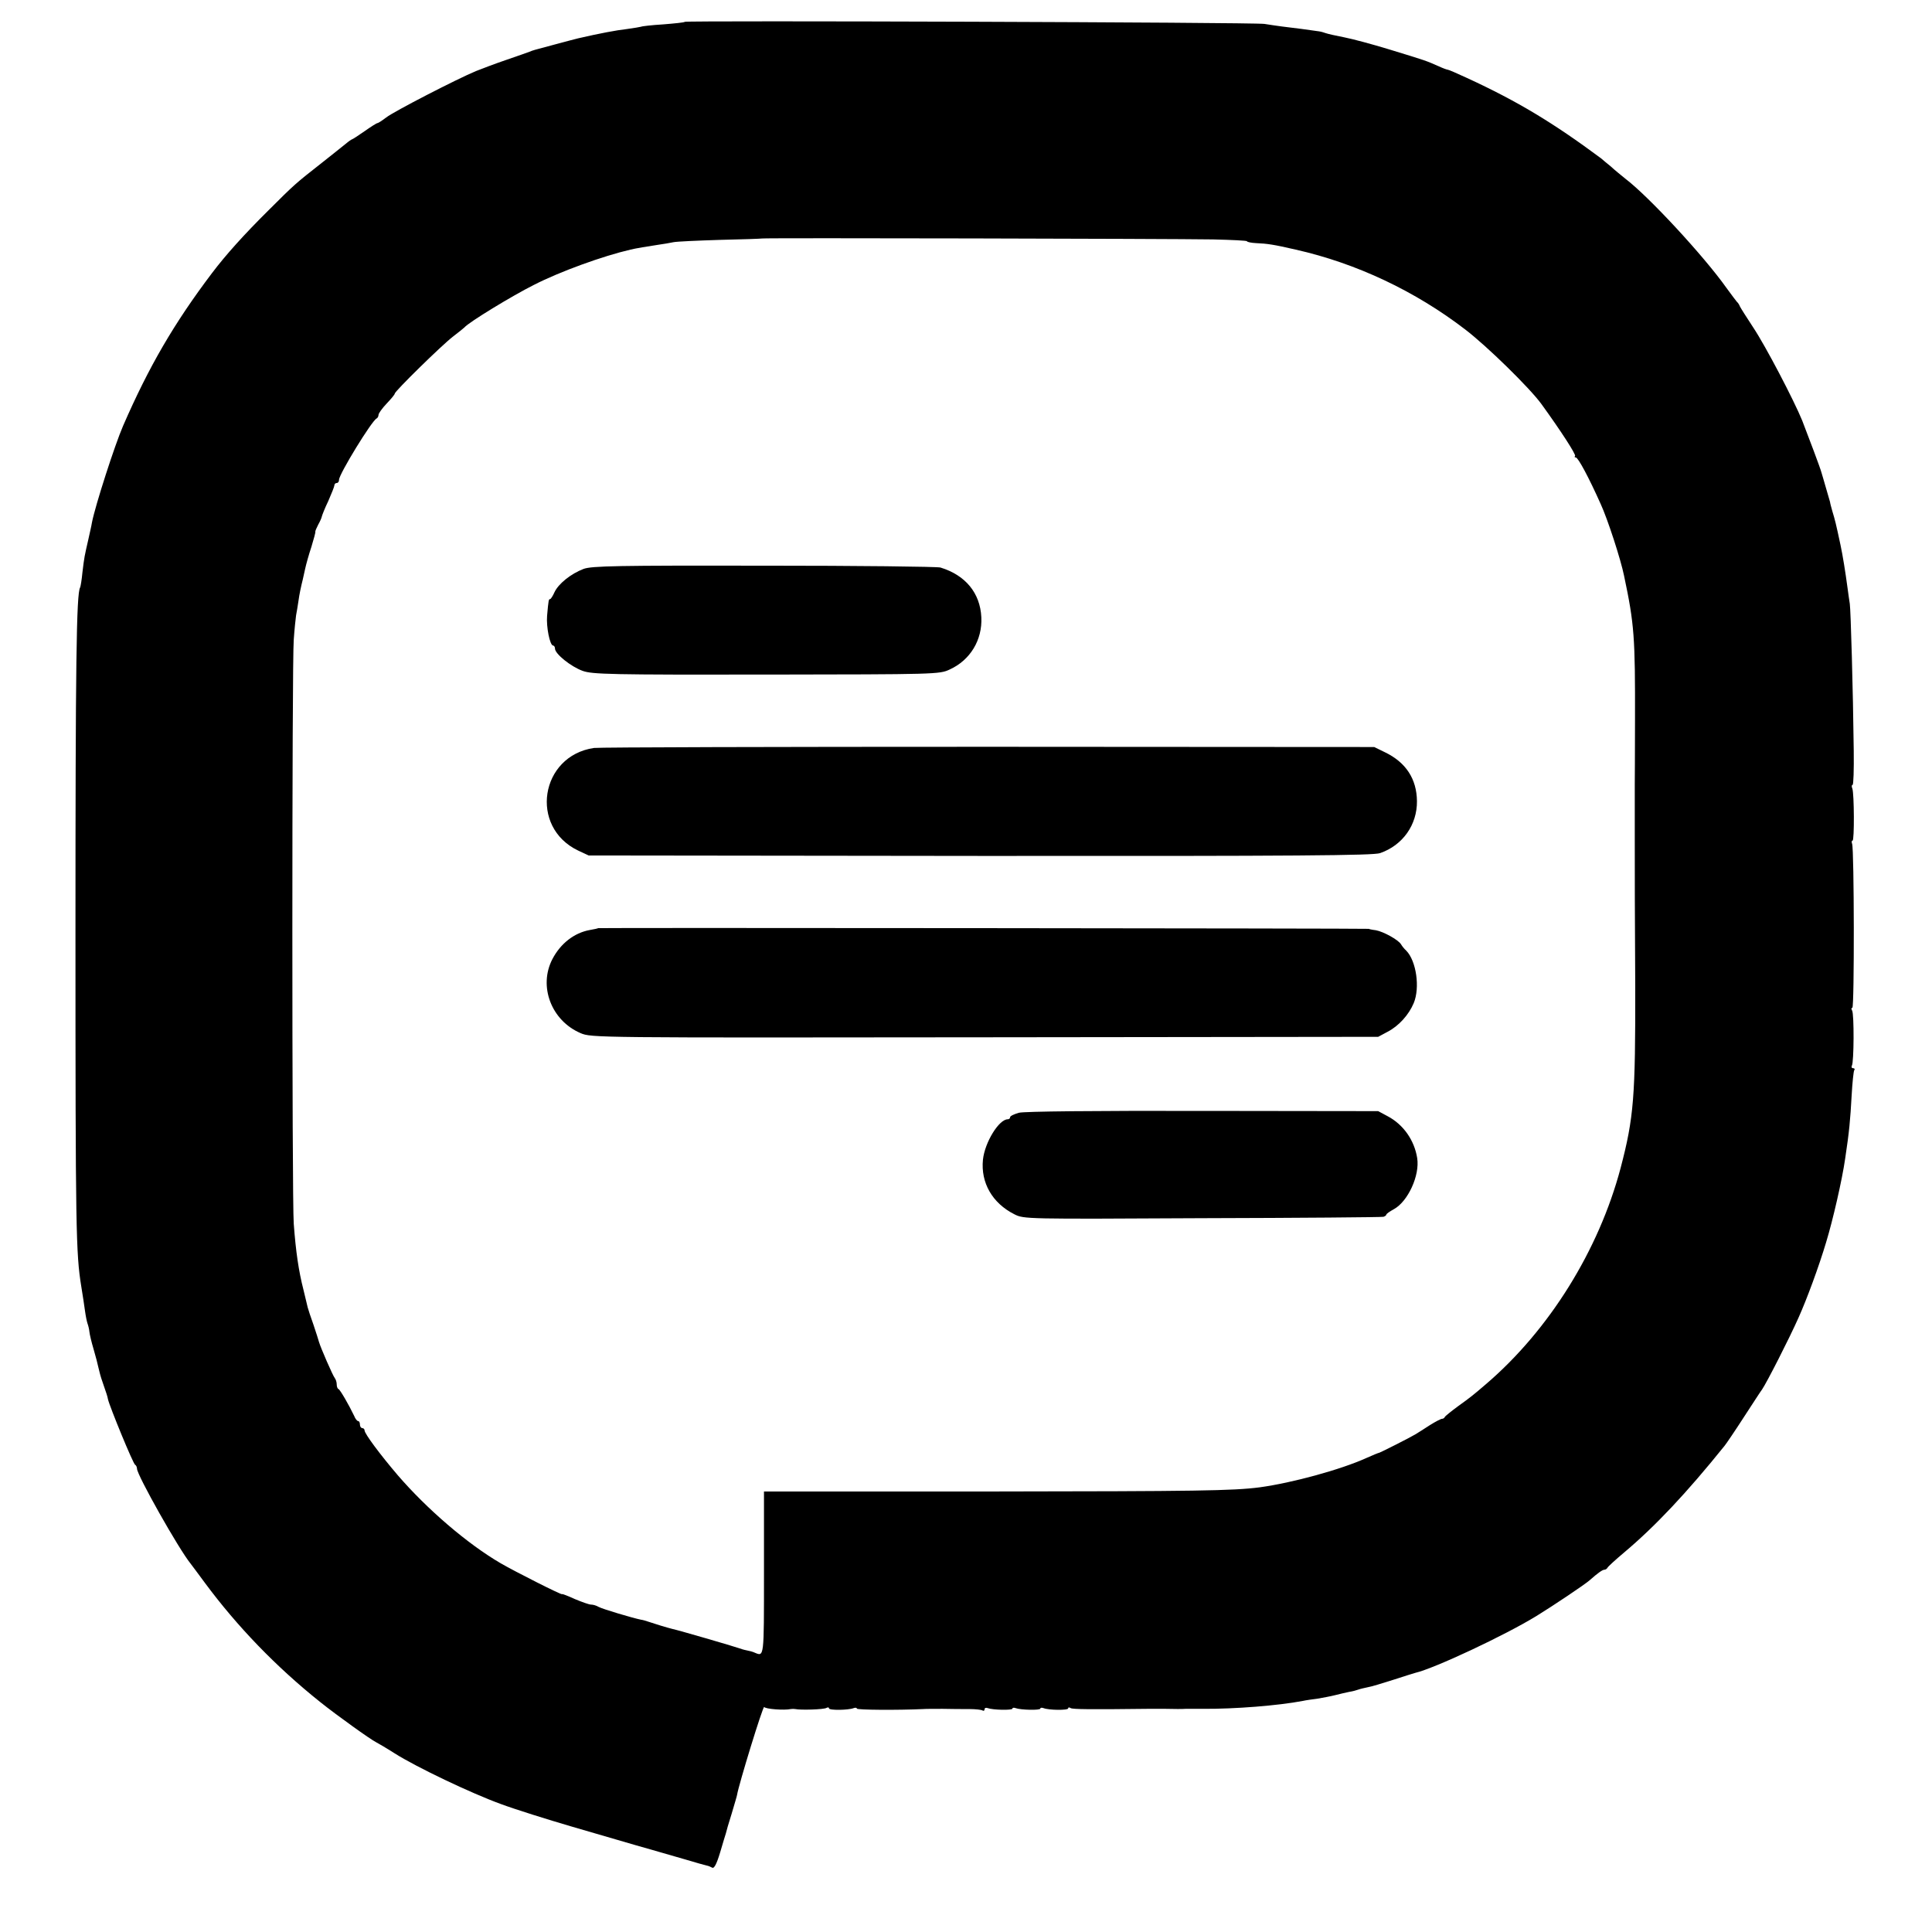 <?xml version="1.0" standalone="no"?>
<!DOCTYPE svg PUBLIC "-//W3C//DTD SVG 20010904//EN"
 "http://www.w3.org/TR/2001/REC-SVG-20010904/DTD/svg10.dtd">
<svg version="1.0" xmlns="http://www.w3.org/2000/svg"
 width="832pt" height="832pt" viewBox="0 0 832 832"
 preserveAspectRatio="xMidYMid meet">
<g transform="translate(0,832) scale(0.1,-0.1)"
fill="#000000" stroke="none">
<path d="M2949 8226 c-2 -3 -44 -7 -93 -11 -50 -3 -92 -8 -95 -10 -3 -1 -31
-6 -61 -10 -45 -5 -119 -19 -210 -40 -8 -2 -51 -13 -95 -25 -105 -28 -98 -26
-115 -33 -8 -3 -53 -19 -100 -35 -47 -16 -105 -38 -130 -48 -80 -33 -354 -174
-387 -200 -17 -13 -34 -24 -37 -24 -4 0 -29 -16 -56 -35 -27 -19 -52 -35 -54
-35 -2 0 -15 -9 -28 -20 -12 -10 -59 -47 -103 -82 -112 -88 -116 -91 -229
-204 -105 -104 -184 -192 -243 -270 -164 -217 -272 -403 -383 -658 -36 -83
-120 -344 -134 -416 -2 -14 -10 -47 -16 -75 -16 -70 -17 -73 -25 -140 -3 -32
-8 -62 -10 -65 -16 -26 -20 -331 -20 -1490 0 -1279 2 -1378 25 -1520 6 -36 13
-83 16 -105 3 -22 8 -47 11 -55 3 -8 7 -24 8 -35 1 -11 9 -45 18 -75 9 -30 18
-66 21 -80 3 -14 10 -41 17 -60 18 -52 22 -64 24 -76 7 -31 109 -280 117 -282
4 -2 8 -10 8 -17 0 -27 179 -345 231 -409 5 -6 32 -43 61 -82 140 -189 307
-362 496 -513 71 -57 219 -163 242 -174 8 -4 44 -25 80 -48 95 -60 328 -171
457 -218 62 -23 199 -66 305 -97 106 -31 231 -67 278 -81 47 -13 94 -27 105
-30 11 -3 58 -17 104 -30 47 -14 89 -26 95 -27 6 -1 16 -5 23 -9 8 -5 19 15
34 65 12 40 23 78 25 83 1 6 12 44 25 85 12 41 23 77 23 80 7 44 112 386 117
379 5 -9 86 -15 114 -9 6 1 15 1 20 0 22 -5 124 -2 134 5 6 3 11 3 11 -2 0 -9
83 -8 106 1 8 3 14 2 14 -2 0 -6 179 -7 285 -2 11 1 49 1 85 1 36 -1 87 -1
114 -1 27 0 53 -3 57 -6 5 -3 9 -1 9 5 0 6 6 8 14 5 21 -8 106 -10 106 -2 0 4
6 5 14 2 21 -8 106 -10 106 -2 0 4 6 5 14 2 23 -9 106 -10 106 -1 0 5 5 5 11
1 9 -5 82 -6 329 -3 8 0 44 0 80 0 36 -1 74 -1 85 0 11 0 45 0 75 0 138 -1
325 14 430 34 13 3 42 7 65 10 22 4 56 10 75 15 19 5 46 11 60 14 14 2 32 7
40 10 8 3 26 7 40 10 14 2 63 17 110 32 47 15 90 29 95 30 82 19 385 161 522
245 70 43 209 136 229 154 35 31 55 45 63 45 5 0 11 4 13 8 2 5 35 35 73 67
133 112 267 254 432 459 8 10 46 66 84 125 38 58 72 111 77 117 20 29 117 219
157 309 36 80 88 221 119 325 29 95 69 269 82 360 18 119 22 166 28 273 3 54
8 102 11 108 4 5 1 9 -5 9 -6 0 -8 5 -5 11 9 14 10 223 1 237 -4 7 -4 12 1 12
9 0 8 683 -1 706 -3 8 -2 14 2 14 8 0 7 201 -1 224 -4 9 -3 16 1 16 4 0 6 66
5 147 -3 263 -13 607 -17 633 -2 14 -7 45 -10 70 -9 67 -20 136 -30 183 -20
94 -24 109 -35 145 -5 18 -10 36 -10 40 -1 4 -9 32 -18 62 -9 30 -17 60 -19
65 -3 14 -58 160 -83 224 -35 86 -157 320 -211 401 -27 41 -53 82 -57 90 -3 8
-9 17 -13 20 -3 3 -23 30 -45 60 -97 137 -335 394 -435 470 -17 14 -46 37 -63
53 -18 15 -37 30 -42 35 -206 153 -360 246 -577 346 -43 20 -80 36 -84 36 -3
0 -20 6 -37 14 -57 25 -50 23 -217 74 -69 21 -154 44 -190 51 -36 7 -72 15
-80 18 -8 3 -22 7 -30 8 -25 4 -123 17 -160 21 -19 3 -53 7 -75 11 -44 7
-2489 15 -2496 9z m2274 -937 c81 -2 147 -5 147 -8 0 -3 18 -7 39 -8 48 -2 76
-6 171 -28 262 -59 515 -179 730 -344 94 -72 277 -251 328 -321 84 -116 150
-218 145 -224 -4 -3 -2 -6 3 -6 10 0 56 -86 107 -200 30 -65 87 -240 101 -310
44 -208 48 -264 47 -625 0 -143 -1 -266 -1 -272 0 -7 0 -114 0 -238 0 -272 0
-190 2 -630 1 -479 -6 -568 -63 -785 -94 -354 -307 -697 -579 -930 -56 -48
-67 -57 -120 -95 -30 -22 -56 -43 -58 -47 -2 -5 -8 -8 -12 -8 -5 0 -28 -12
-52 -27 -24 -16 -52 -33 -63 -40 -23 -14 -148 -77 -155 -79 -3 0 -27 -10 -54
-22 -112 -51 -322 -108 -461 -127 -116 -15 -270 -17 -1162 -18 l-973 0 0 -353
c0 -366 1 -358 -40 -341 -8 4 -24 8 -35 10 -11 2 -27 7 -35 10 -19 7 -259 77
-284 82 -21 5 -83 24 -106 32 -8 3 -22 7 -30 8 -35 7 -166 46 -182 55 -10 6
-24 10 -33 10 -8 0 -39 11 -70 24 -30 14 -55 23 -55 21 0 -5 -202 97 -264 133
-144 84 -317 233 -443 379 -76 89 -143 179 -143 193 0 5 -4 10 -10 10 -5 0
-10 7 -10 15 0 8 -3 15 -7 15 -5 0 -13 10 -18 23 -22 46 -60 112 -67 115 -5 2
-8 11 -8 21 0 9 -4 21 -8 26 -9 11 -61 131 -68 155 -2 8 -13 42 -24 75 -12 33
-23 67 -25 75 -2 8 -10 42 -18 75 -21 82 -33 164 -42 285 -8 100 -8 2425 0
2515 3 44 8 91 10 105 3 14 7 41 10 60 4 31 12 67 19 95 1 6 6 26 10 45 4 19
16 62 27 95 10 33 18 62 17 65 -1 3 5 16 12 30 8 14 15 30 16 36 1 5 13 36 28
67 14 32 26 62 26 67 0 6 5 10 10 10 6 0 10 6 10 14 0 24 142 256 162 264 4 2
8 9 8 15 0 7 16 29 35 49 19 20 35 39 35 43 0 10 202 208 250 245 25 19 47 37
50 40 18 22 207 137 299 183 113 58 299 125 416 152 19 5 80 15 120 21 22 3
51 8 65 11 14 3 104 7 200 10 96 2 178 5 182 6 11 3 1755 -1 1941 -4z"/>
<path d="M2513 5870 c-55 -21 -108 -64 -125 -100 -7 -16 -16 -30 -19 -30 -6 0
-7 -3 -13 -72 -4 -48 12 -128 26 -128 4 0 8 -6 8 -13 0 -23 69 -78 119 -96 41
-15 121 -17 791 -16 732 1 746 1 790 22 88 40 141 127 136 225 -5 104 -68 181
-176 214 -14 4 -356 8 -761 8 -630 1 -741 -1 -776 -14z"/>
<path d="M2558 5099 c-232 -34 -280 -341 -68 -442 l45 -21 1685 -2 c1380 -1
1692 2 1723 12 98 34 160 122 159 224 -1 96 -48 167 -137 210 l-47 23 -1657 1
c-912 0 -1678 -2 -1703 -5z"/>
<path d="M2576 4323 c-1 -1 -17 -5 -36 -8 -67 -12 -126 -58 -161 -125 -61
-117 -5 -265 121 -319 46 -20 63 -20 1741 -18 l1694 2 41 22 c48 25 91 73 112
123 28 67 11 182 -32 226 -9 8 -19 21 -23 28 -12 19 -75 54 -108 60 -17 2 -30
5 -30 6 0 2 -3316 5 -3319 3z"/>
<path d="M4388 3528 c-21 -6 -38 -14 -38 -19 0 -5 -4 -9 -10 -9 -38 0 -99 -99
-107 -174 -10 -99 40 -187 135 -235 41 -21 48 -21 809 -17 422 1 774 4 781 6
6 2 12 6 12 9 0 4 15 14 33 24 60 33 112 145 100 220 -12 76 -59 144 -127 180
l-41 22 -755 1 c-467 1 -769 -2 -792 -8z"/>
</g>
</svg>
